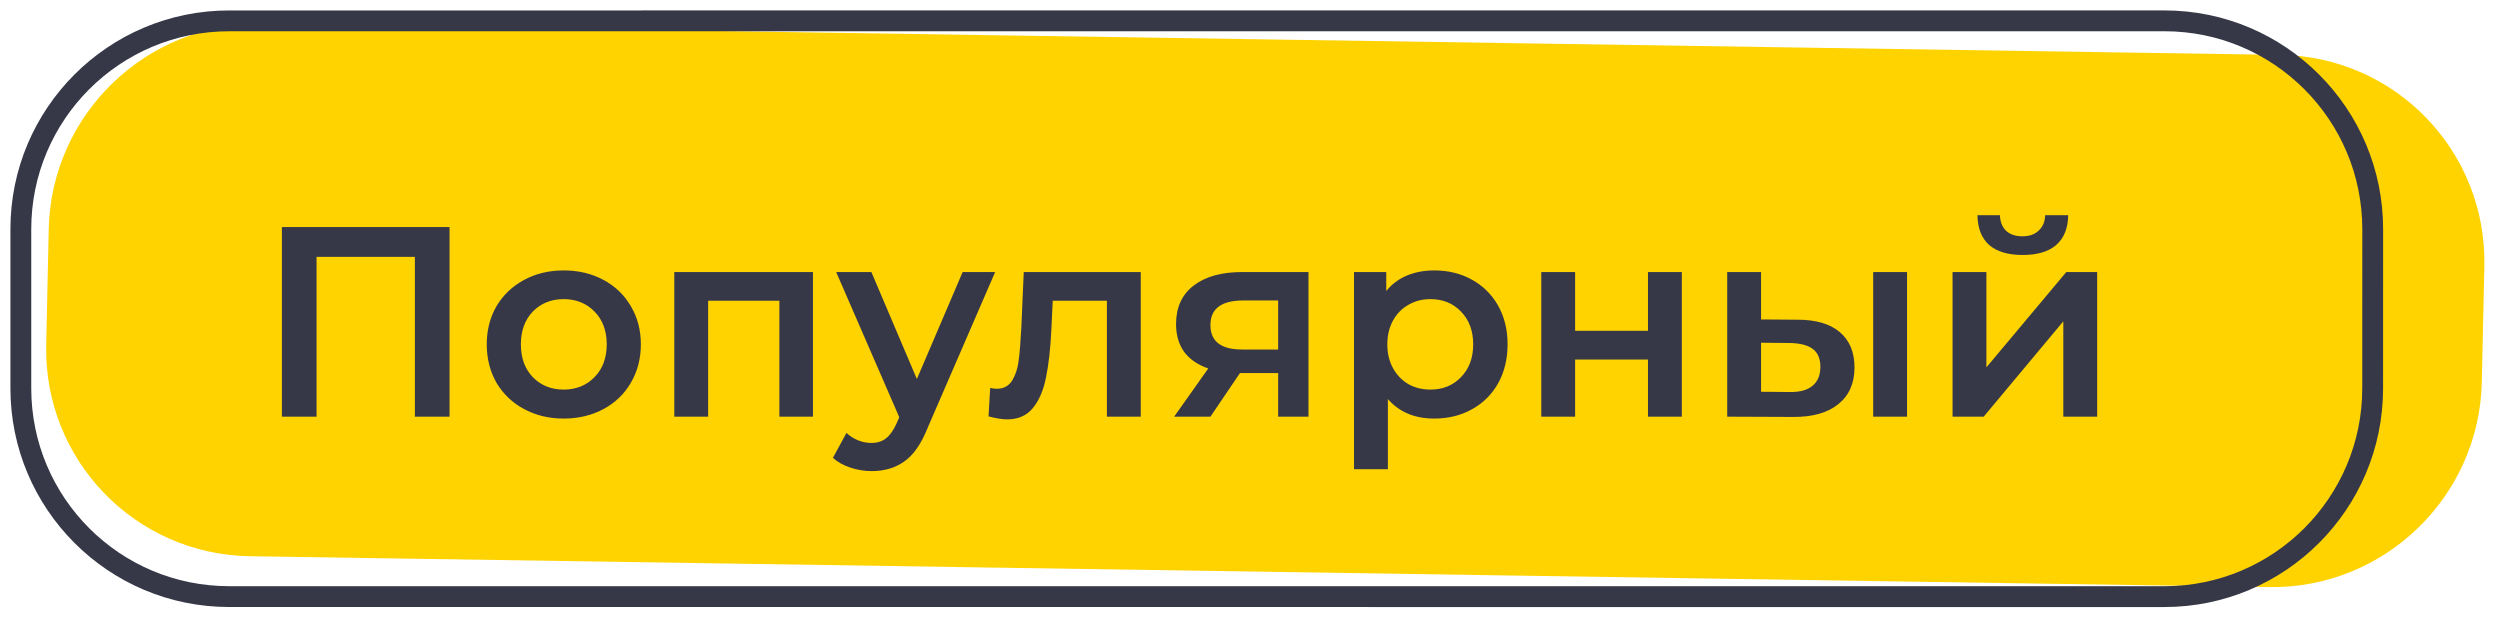 <?xml version="1.0" encoding="UTF-8"?> <svg xmlns="http://www.w3.org/2000/svg" width="120" height="30" viewBox="0 0 120 30" fill="none"><path d="M119.249 12.787C119.37 7.265 114.991 2.72 109.468 2.635L12.556 1.154C7.033 1.07 2.459 5.478 2.339 10.999L2.218 16.549C2.097 22.07 6.476 26.615 11.999 26.699L108.91 28.181C114.432 28.266 119.006 23.859 119.127 18.338L119.249 12.787Z" fill="#FFD300"></path><path d="M103.888 28.638L103.888 28.138L103.888 28.638ZM113.888 18.639L114.388 18.639L113.888 18.639ZM11 28.637L11 29.137L11 28.637ZM11 1.001L11 1.501L11 1.001ZM103.89 1L103.889 0.5L103.89 1ZM113.89 11.002L113.39 11.002L113.89 11.002ZM103.889 0.5L11 0.501L11 1.501L103.89 1.5L103.889 0.5ZM0.5 11.001L0.5 18.637L1.5 18.637L1.5 11.001L0.5 11.001ZM11 29.137L103.888 29.138L103.888 28.138L11 28.137L11 29.137ZM114.388 18.639L114.39 11.002L113.39 11.002L113.388 18.639L114.388 18.639ZM103.888 29.138C109.687 29.138 114.388 24.438 114.388 18.639L113.388 18.639C113.388 23.885 109.135 28.138 103.888 28.138L103.888 29.138ZM0.5 18.637C0.5 24.436 5.201 29.137 11 29.137L11 28.137C5.753 28.137 1.5 23.884 1.5 18.637L0.5 18.637ZM11 0.501C5.201 0.501 0.5 5.202 0.5 11.001L1.5 11.001C1.5 5.755 5.753 1.501 11 1.501L11 0.501ZM103.89 1.5C109.137 1.5 113.39 5.754 113.39 11.002L114.39 11.002C114.391 5.202 109.689 0.5 103.889 0.5L103.89 1.5Z" fill="#363848"></path><path d="M21.578 10.9L21.578 20L19.914 20L19.914 12.33L15.195 12.33L15.195 20L13.531 20L13.531 10.9L21.578 10.9ZM27.056 20.091C26.354 20.091 25.721 19.939 25.158 19.636C24.594 19.333 24.152 18.912 23.832 18.375C23.52 17.829 23.364 17.214 23.364 16.529C23.364 15.844 23.52 15.233 23.832 14.696C24.152 14.159 24.594 13.738 25.158 13.435C25.721 13.132 26.354 12.98 27.056 12.98C27.766 12.98 28.403 13.132 28.967 13.435C29.53 13.738 29.968 14.159 30.28 14.696C30.6 15.233 30.761 15.844 30.761 16.529C30.761 17.214 30.6 17.829 30.28 18.375C29.968 18.912 29.53 19.333 28.967 19.636C28.403 19.939 27.766 20.091 27.056 20.091ZM27.056 18.7C27.654 18.7 28.148 18.501 28.538 18.102C28.928 17.703 29.123 17.179 29.123 16.529C29.123 15.879 28.928 15.355 28.538 14.956C28.148 14.557 27.654 14.358 27.056 14.358C26.458 14.358 25.964 14.557 25.574 14.956C25.192 15.355 25.002 15.879 25.002 16.529C25.002 17.179 25.192 17.703 25.574 18.102C25.964 18.501 26.458 18.7 27.056 18.7ZM39.022 13.058L39.022 20L37.41 20L37.41 14.436L33.991 14.436L33.991 20L32.366 20L32.366 13.058L39.022 13.058ZM47.767 13.058L44.517 20.559C44.213 21.313 43.845 21.842 43.412 22.145C42.978 22.457 42.454 22.613 41.839 22.613C41.492 22.613 41.15 22.557 40.812 22.444C40.474 22.331 40.196 22.175 39.98 21.976L40.63 20.78C40.786 20.927 40.968 21.044 41.176 21.131C41.392 21.218 41.609 21.261 41.826 21.261C42.112 21.261 42.346 21.187 42.528 21.04C42.718 20.893 42.892 20.646 43.048 20.299L43.165 20.026L40.136 13.058L41.826 13.058L44.01 18.193L46.207 13.058L47.767 13.058ZM54.756 13.058L54.756 20L53.131 20L53.131 14.436L50.531 14.436L50.466 15.814C50.422 16.733 50.336 17.504 50.206 18.128C50.084 18.743 49.872 19.233 49.569 19.597C49.274 19.952 48.867 20.13 48.347 20.13C48.104 20.13 47.805 20.082 47.45 19.987L47.528 18.622C47.649 18.648 47.753 18.661 47.84 18.661C48.169 18.661 48.416 18.531 48.581 18.271C48.745 18.002 48.849 17.686 48.893 17.322C48.945 16.949 48.988 16.421 49.023 15.736L49.14 13.058L54.756 13.058ZM62.807 13.058L62.807 20L61.351 20L61.351 17.907L59.518 17.907L58.101 20L56.359 20L57.997 17.686C57.494 17.513 57.109 17.248 56.84 16.893C56.58 16.529 56.45 16.083 56.45 15.554C56.45 14.757 56.732 14.141 57.295 13.708C57.858 13.275 58.634 13.058 59.622 13.058L62.807 13.058ZM59.674 14.423C58.625 14.423 58.101 14.817 58.101 15.606C58.101 16.386 58.608 16.776 59.622 16.776L61.351 16.776L61.351 14.423L59.674 14.423ZM68.841 12.98C69.517 12.98 70.119 13.127 70.648 13.422C71.185 13.717 71.606 14.133 71.909 14.67C72.212 15.207 72.364 15.827 72.364 16.529C72.364 17.231 72.212 17.855 71.909 18.401C71.606 18.938 71.185 19.354 70.648 19.649C70.119 19.944 69.517 20.091 68.841 20.091C67.905 20.091 67.164 19.779 66.618 19.155L66.618 22.522L64.993 22.522L64.993 13.058L66.54 13.058L66.54 13.968C66.808 13.639 67.138 13.392 67.528 13.227C67.927 13.062 68.364 12.98 68.841 12.98ZM68.659 18.7C69.257 18.7 69.746 18.501 70.128 18.102C70.518 17.703 70.713 17.179 70.713 16.529C70.713 15.879 70.518 15.355 70.128 14.956C69.746 14.557 69.257 14.358 68.659 14.358C68.269 14.358 67.918 14.449 67.606 14.631C67.294 14.804 67.047 15.056 66.865 15.385C66.683 15.714 66.592 16.096 66.592 16.529C66.592 16.962 66.683 17.344 66.865 17.673C67.047 18.002 67.294 18.258 67.606 18.44C67.918 18.613 68.269 18.7 68.659 18.7ZM73.981 13.058L75.606 13.058L75.606 15.879L79.103 15.879L79.103 13.058L80.728 13.058L80.728 20L79.103 20L79.103 17.257L75.606 17.257L75.606 20L73.981 20L73.981 13.058ZM86.286 15.346C87.17 15.346 87.846 15.545 88.314 15.944C88.782 16.343 89.016 16.906 89.016 17.634C89.016 18.397 88.756 18.986 88.236 19.402C87.725 19.818 86.997 20.022 86.052 20.013L82.906 20L82.906 13.058L84.531 13.058L84.531 15.333L86.286 15.346ZM89.913 13.058L91.538 13.058L91.538 20L89.913 20L89.913 13.058ZM85.909 18.817C86.386 18.826 86.75 18.726 87.001 18.518C87.252 18.31 87.378 18.007 87.378 17.608C87.378 17.218 87.257 16.932 87.014 16.75C86.771 16.568 86.403 16.473 85.909 16.464L84.531 16.451L84.531 18.804L85.909 18.817ZM93.722 13.058L95.347 13.058L95.347 17.634L99.182 13.058L100.664 13.058L100.664 20L99.039 20L99.039 15.424L95.217 20L93.722 20L93.722 13.058ZM97.089 12.239C96.387 12.239 95.85 12.079 95.477 11.758C95.113 11.429 94.927 10.952 94.918 10.328L95.997 10.328C96.006 10.64 96.101 10.887 96.283 11.069C96.474 11.251 96.738 11.342 97.076 11.342C97.406 11.342 97.666 11.251 97.856 11.069C98.056 10.887 98.16 10.64 98.168 10.328L99.273 10.328C99.265 10.952 99.074 11.429 98.701 11.758C98.329 12.079 97.791 12.239 97.089 12.239Z" fill="#363848"></path></svg> 